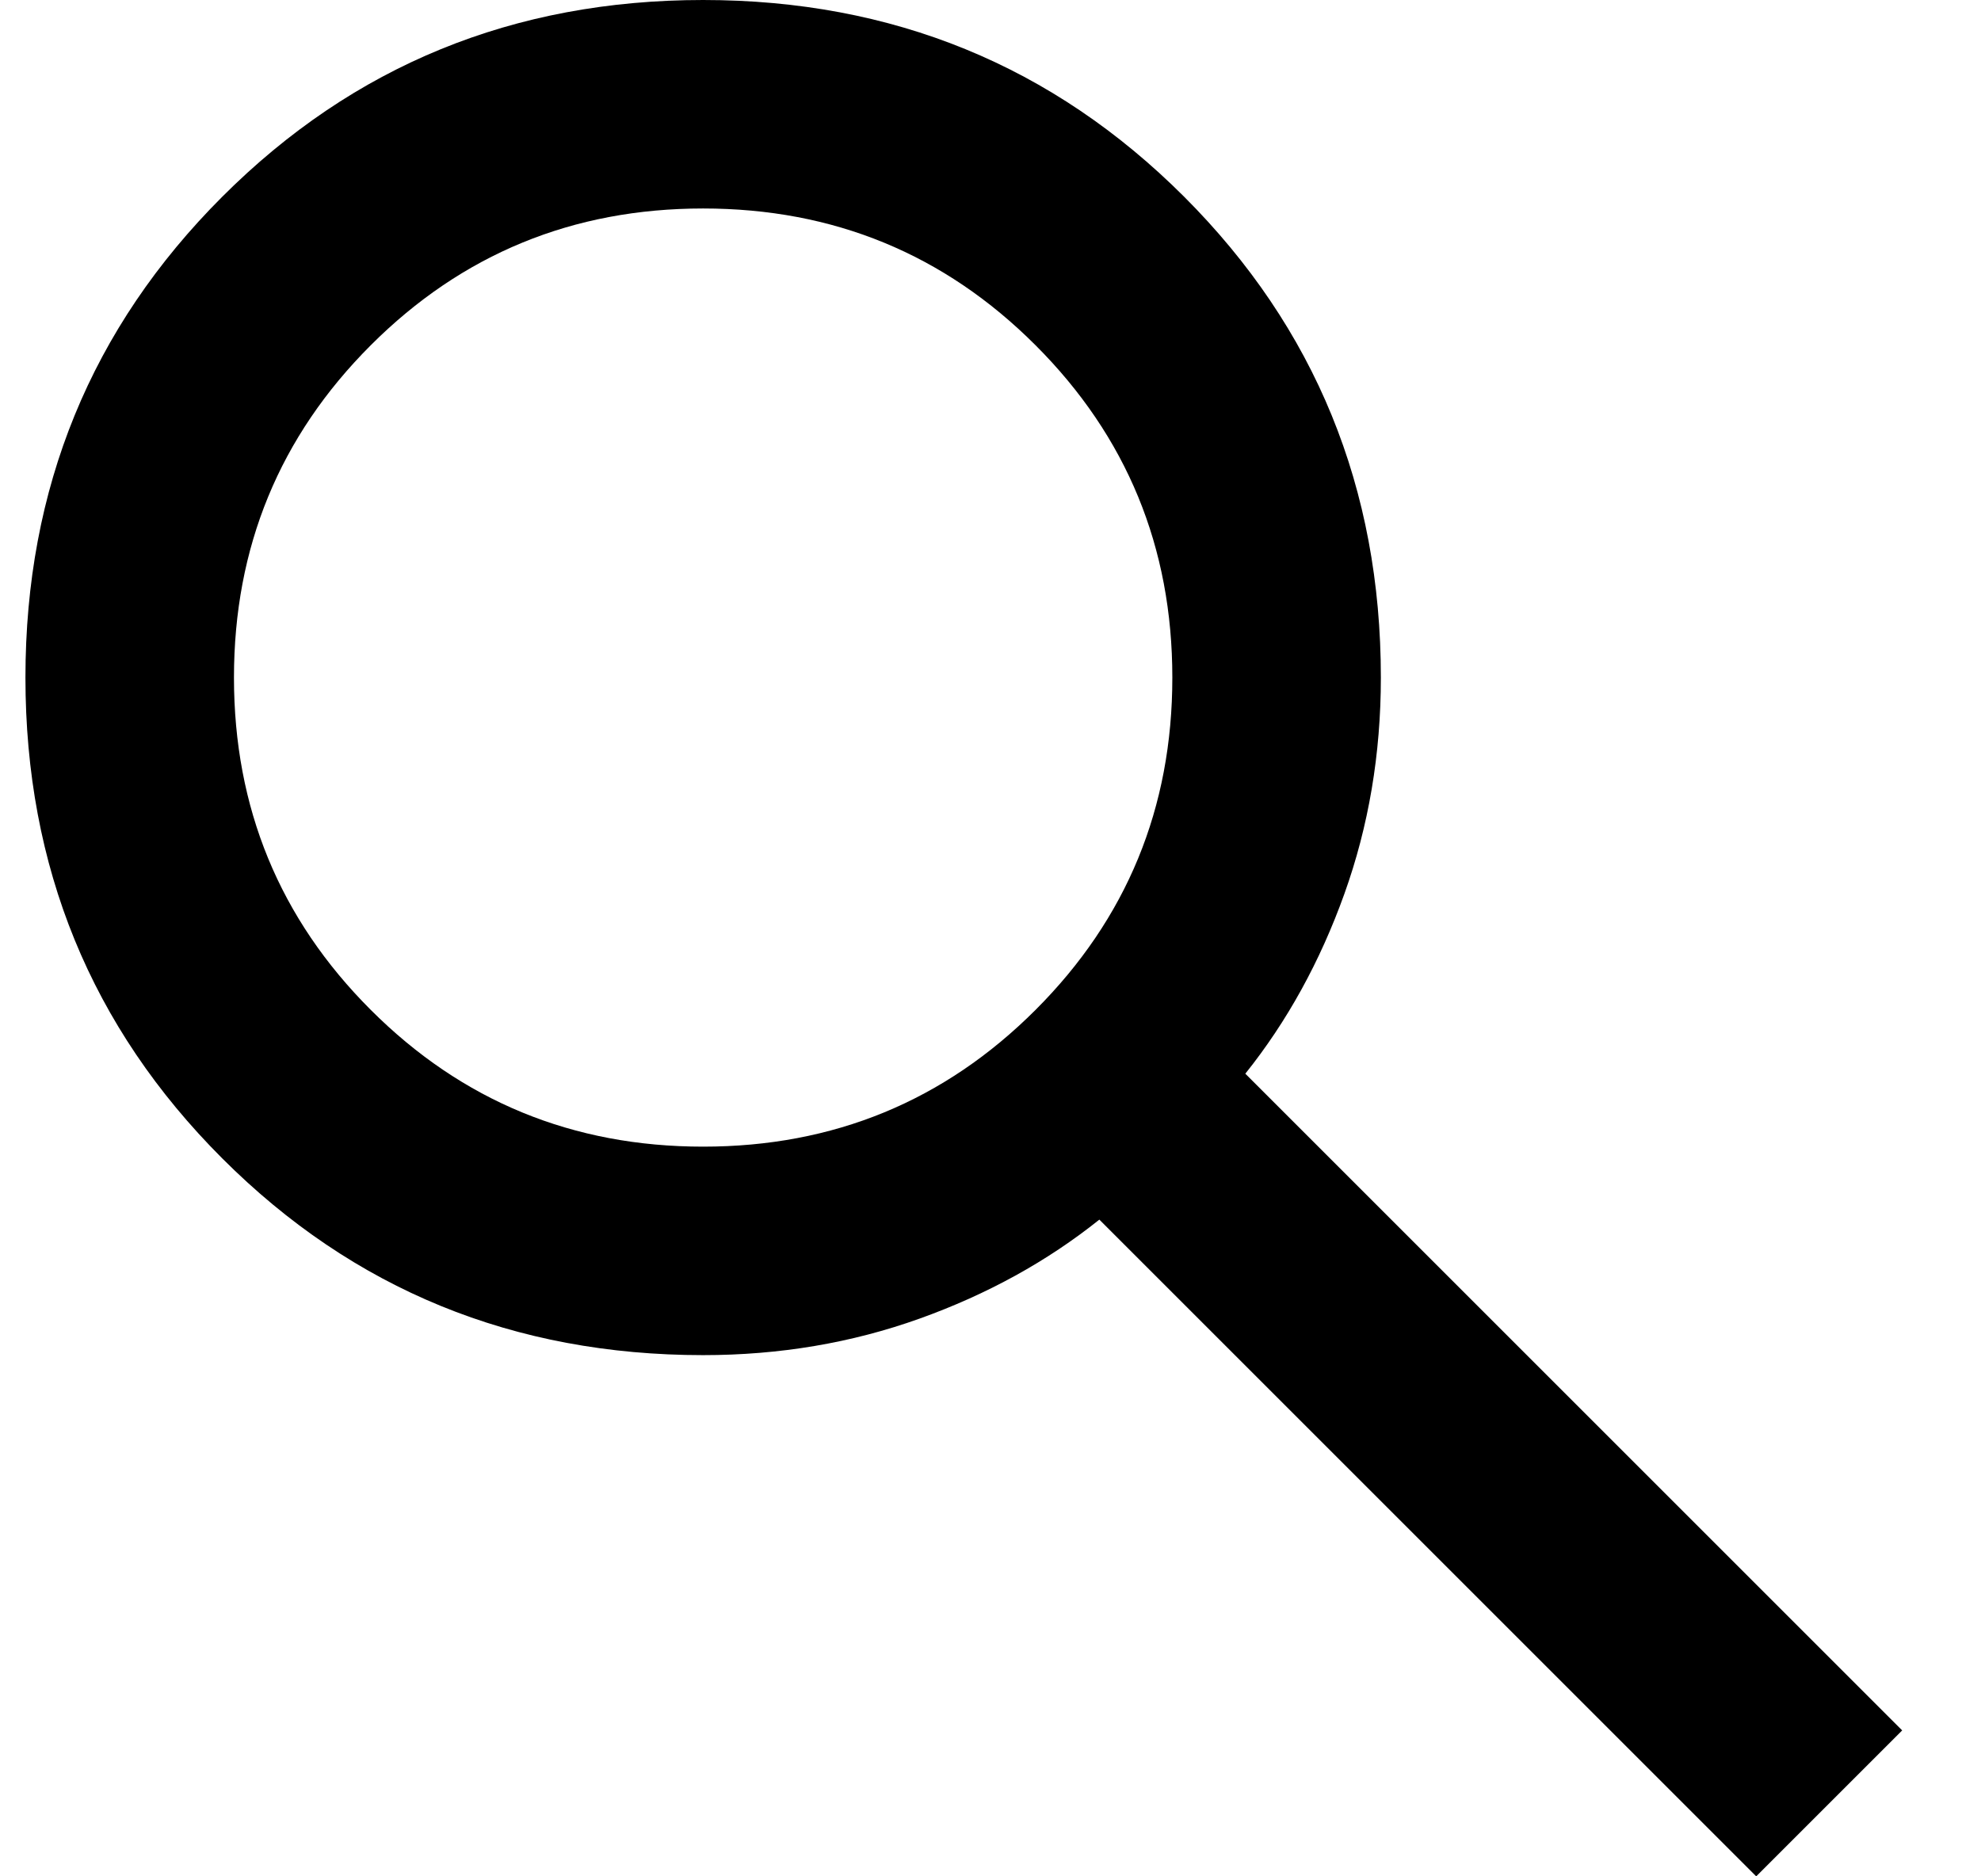 <?xml version="1.0" encoding="UTF-8"?>
<svg width="19px" height="18px" viewBox="0 0 19 18" version="1.1" xmlns="http://www.w3.org/2000/svg" xmlns:xlink="http://www.w3.org/1999/xlink">
    <title>icn-search</title>
    <g id="Symbols" stroke="none" stroke-width="1" fill="none" fill-rule="evenodd">
        <g id="icn-search" transform="translate(0.244, 0)" fill="#000000" fill-rule="nonzero">
            <path d="M16.6,18 L10.3,11.7 C9.8,12.1 9.225,12.417 8.575,12.65 C7.925,12.883 7.233,13 6.5,13 C4.683,13 3.146,12.371 1.888,11.113 C0.629,9.854 0,8.317 0,6.5 C0,4.683 0.629,3.146 1.888,1.887 C3.146,0.629 4.683,0 6.5,0 C8.317,0 9.854,0.629 11.113,1.887 C12.371,3.146 13,4.683 13,6.5 C13,7.233 12.883,7.925 12.65,8.575 C12.417,9.225 12.1,9.8 11.7,10.3 L18,16.6 L16.6,18 Z M6.5,11 C7.75,11 8.813,10.563 9.688,9.688 C10.563,8.813 11,7.75 11,6.5 C11,5.25 10.563,4.187 9.688,3.312 C8.813,2.437 7.75,2 6.5,2 C5.25,2 4.187,2.437 3.312,3.312 C2.437,4.187 2,5.25 2,6.5 C2,7.75 2.437,8.813 3.312,9.688 C4.187,10.563 5.25,11 6.5,11 Z" id="Shape"></path>
        </g>
    </g>
</svg>